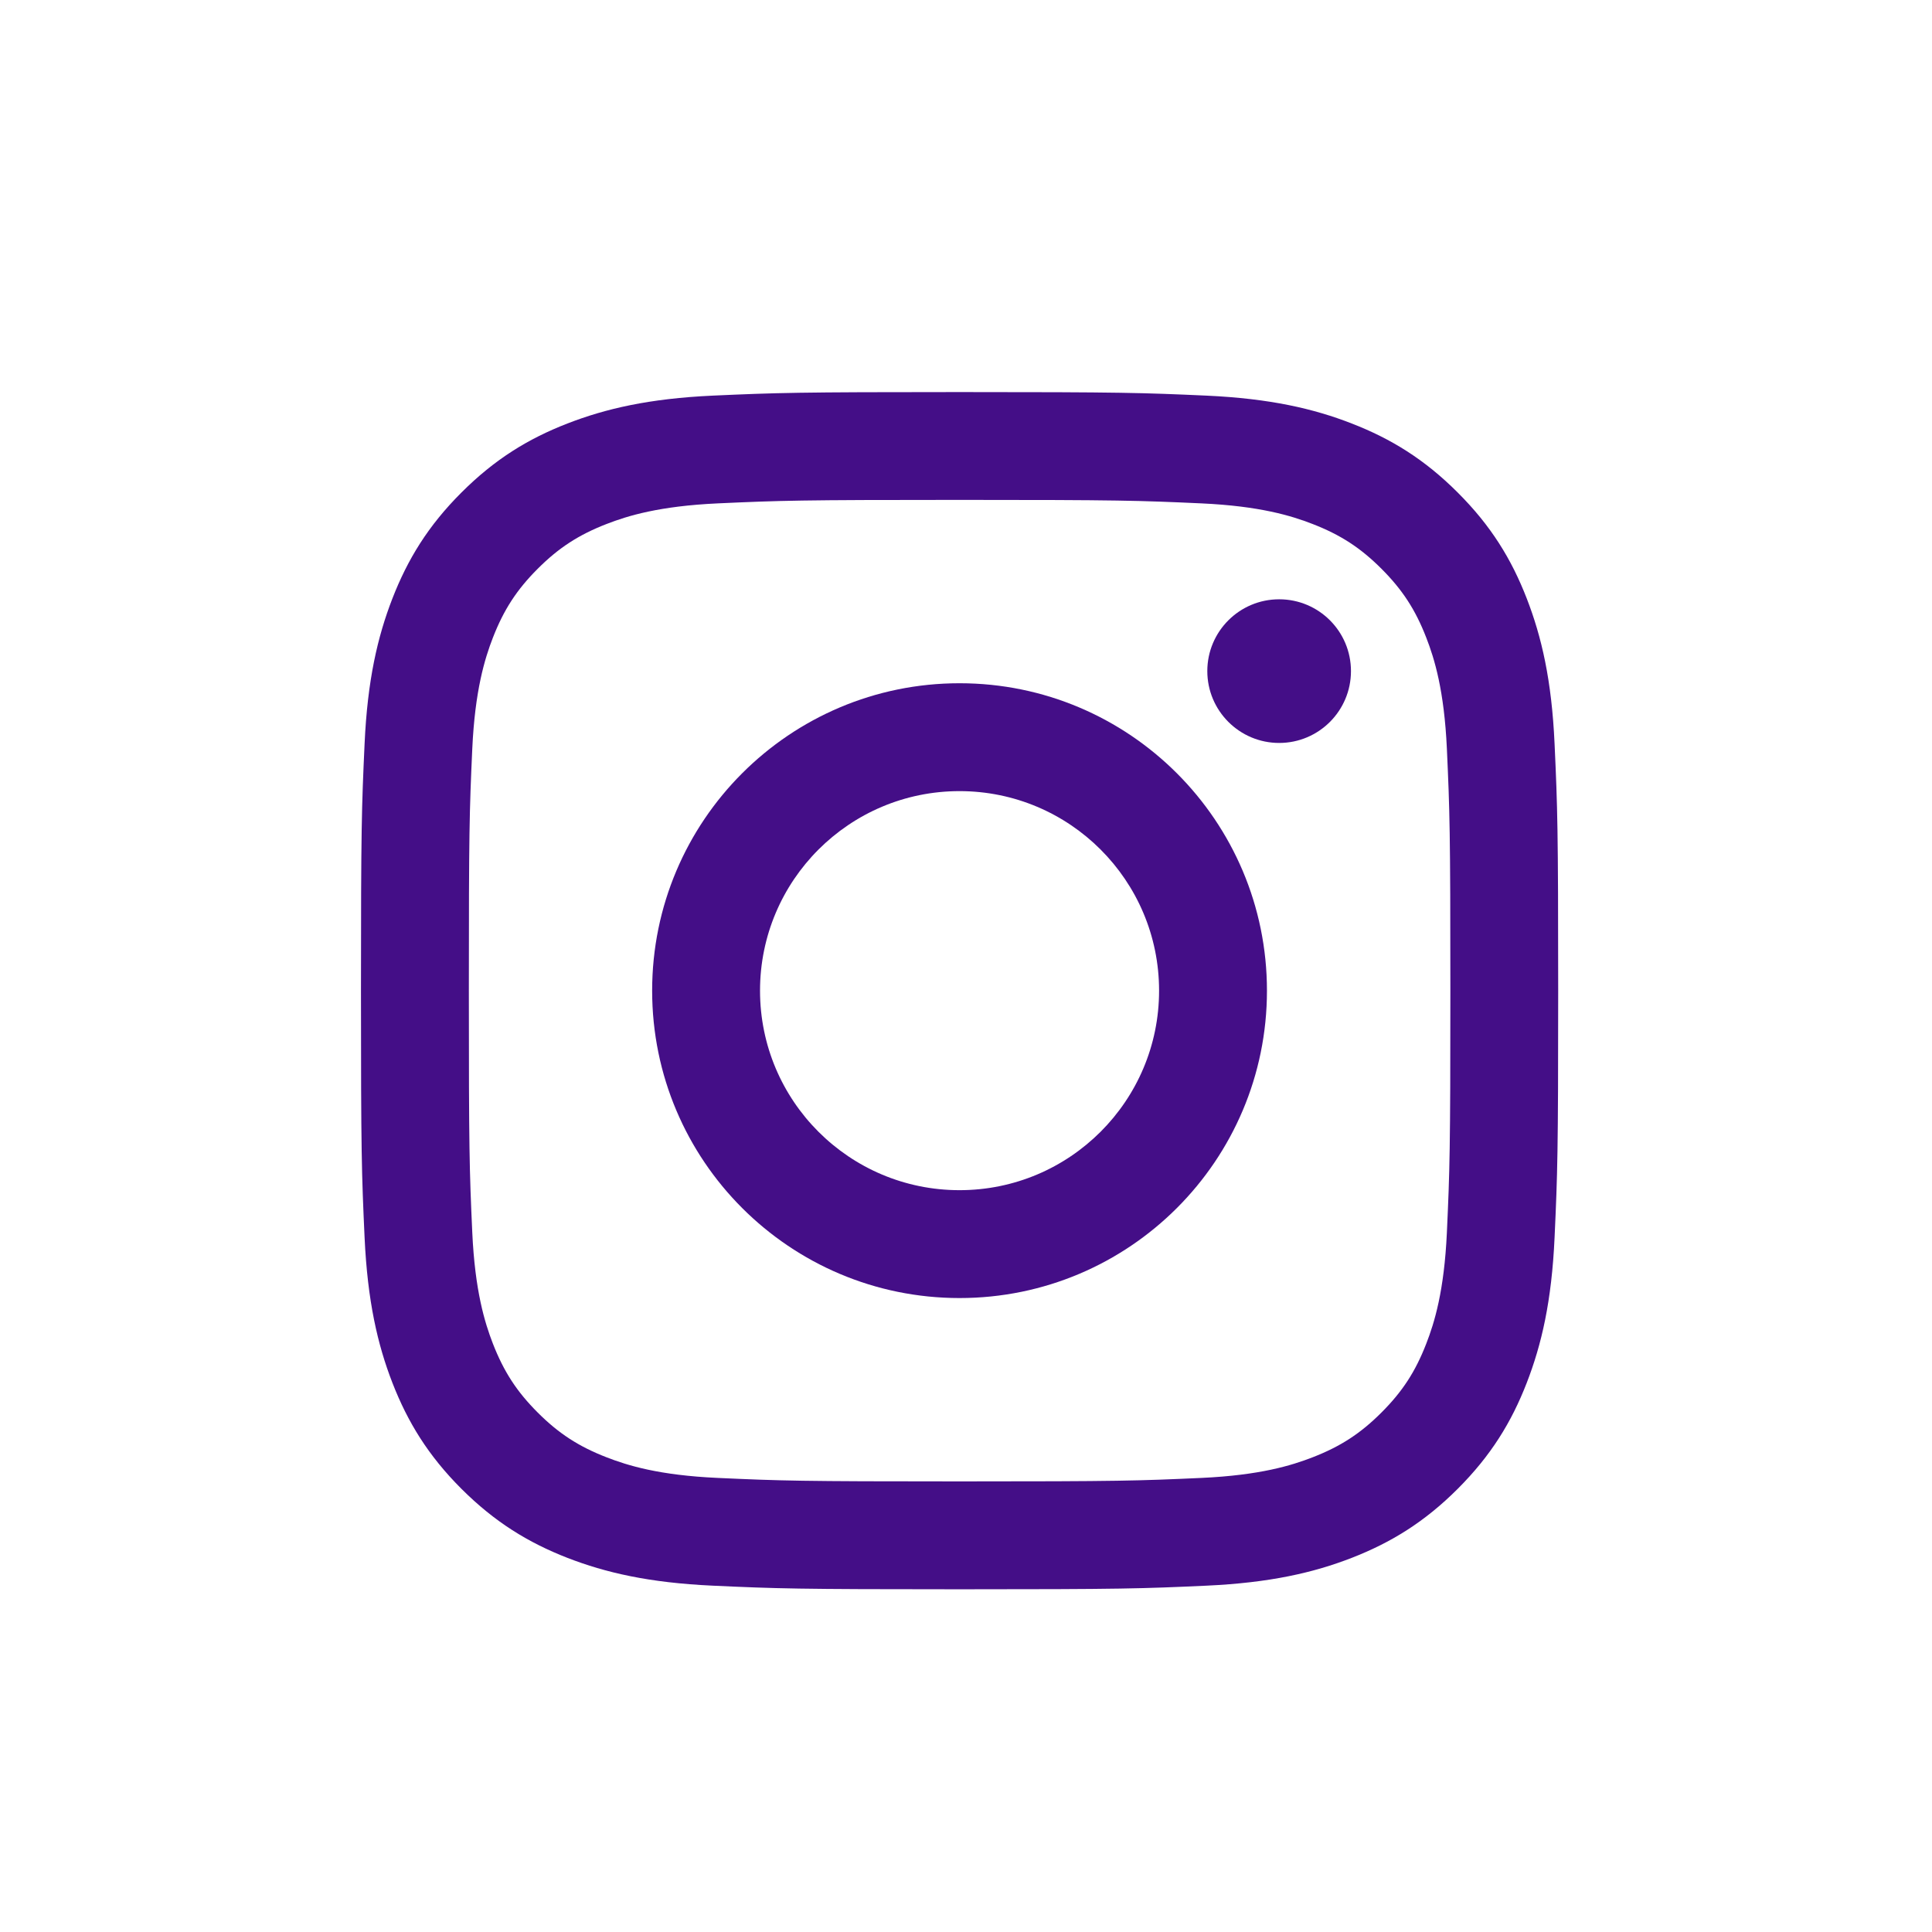 <svg width="31" height="31" viewBox="0 0 31 31" fill="none" xmlns="http://www.w3.org/2000/svg">
    <path d="M15.397 8.021C17.962 8.021 18.265 8.031 19.278 8.077C20.215 8.12 20.723 8.276 21.062 8.408C21.51 8.582 21.83 8.79 22.166 9.126C22.502 9.462 22.711 9.782 22.885 10.231C23.017 10.569 23.173 11.078 23.216 12.014C23.262 13.027 23.272 13.331 23.272 15.896C23.272 18.46 23.262 18.764 23.216 19.777C23.173 20.713 23.017 21.222 22.885 21.56C22.711 22.009 22.503 22.328 22.166 22.665C21.83 23.001 21.51 23.209 21.062 23.383C20.723 23.515 20.215 23.671 19.278 23.714C18.266 23.76 17.962 23.77 15.397 23.77C12.832 23.77 12.529 23.76 11.516 23.714C10.579 23.672 10.071 23.515 9.732 23.383C9.284 23.209 8.964 23.001 8.628 22.665C8.292 22.329 8.084 22.009 7.909 21.56C7.778 21.222 7.621 20.713 7.578 19.777C7.532 18.764 7.523 18.46 7.523 15.896C7.523 13.331 7.532 13.027 7.578 12.014C7.621 11.078 7.778 10.569 7.909 10.231C8.084 9.782 8.292 9.462 8.628 9.126C8.964 8.79 9.284 8.582 9.732 8.408C10.071 8.276 10.58 8.12 11.516 8.077C12.529 8.031 12.832 8.021 15.397 8.021ZM15.397 6.291C12.789 6.291 12.462 6.302 11.437 6.348C10.414 6.395 9.716 6.558 9.105 6.795C8.474 7.04 7.938 7.369 7.404 7.903C6.87 8.436 6.542 8.972 6.296 9.604C6.059 10.215 5.896 10.913 5.85 11.935C5.803 12.96 5.792 13.287 5.792 15.896C5.792 18.504 5.803 18.831 5.85 19.856C5.897 20.878 6.059 21.576 6.296 22.187C6.542 22.819 6.87 23.355 7.404 23.889C7.938 24.422 8.474 24.751 9.105 24.997C9.716 25.234 10.414 25.396 11.437 25.443C12.461 25.49 12.788 25.501 15.397 25.501C18.006 25.501 18.332 25.49 19.357 25.443C20.38 25.396 21.078 25.234 21.689 24.997C22.32 24.751 22.856 24.423 23.39 23.889C23.924 23.355 24.253 22.819 24.498 22.187C24.735 21.576 24.898 20.878 24.944 19.856C24.991 18.831 25.002 18.504 25.002 15.896C25.002 13.287 24.991 12.96 24.944 11.935C24.898 10.913 24.735 10.215 24.498 9.604C24.253 8.972 23.924 8.436 23.39 7.903C22.856 7.369 22.32 7.04 21.689 6.795C21.078 6.557 20.38 6.395 19.357 6.348C18.333 6.302 18.006 6.291 15.397 6.291Z" fill="#440E87"/>
    <path d="M15.396 10.963C12.672 10.963 10.464 13.171 10.464 15.896C10.464 18.62 12.672 20.828 15.396 20.828C18.12 20.828 20.329 18.62 20.329 15.896C20.329 13.172 18.12 10.963 15.396 10.963ZM15.396 19.097C13.628 19.097 12.195 17.664 12.195 15.896C12.195 14.128 13.628 12.694 15.396 12.694C17.164 12.694 18.598 14.127 18.598 15.896C18.598 17.664 17.164 19.097 15.396 19.097Z" fill="#440E87"/>
    <path d="M21.677 10.768C21.677 11.405 21.161 11.921 20.525 11.921C19.889 11.921 19.372 11.405 19.372 10.768C19.372 10.132 19.888 9.616 20.525 9.616C21.162 9.616 21.677 10.132 21.677 10.768Z" fill="#440E87"/>
</svg>
